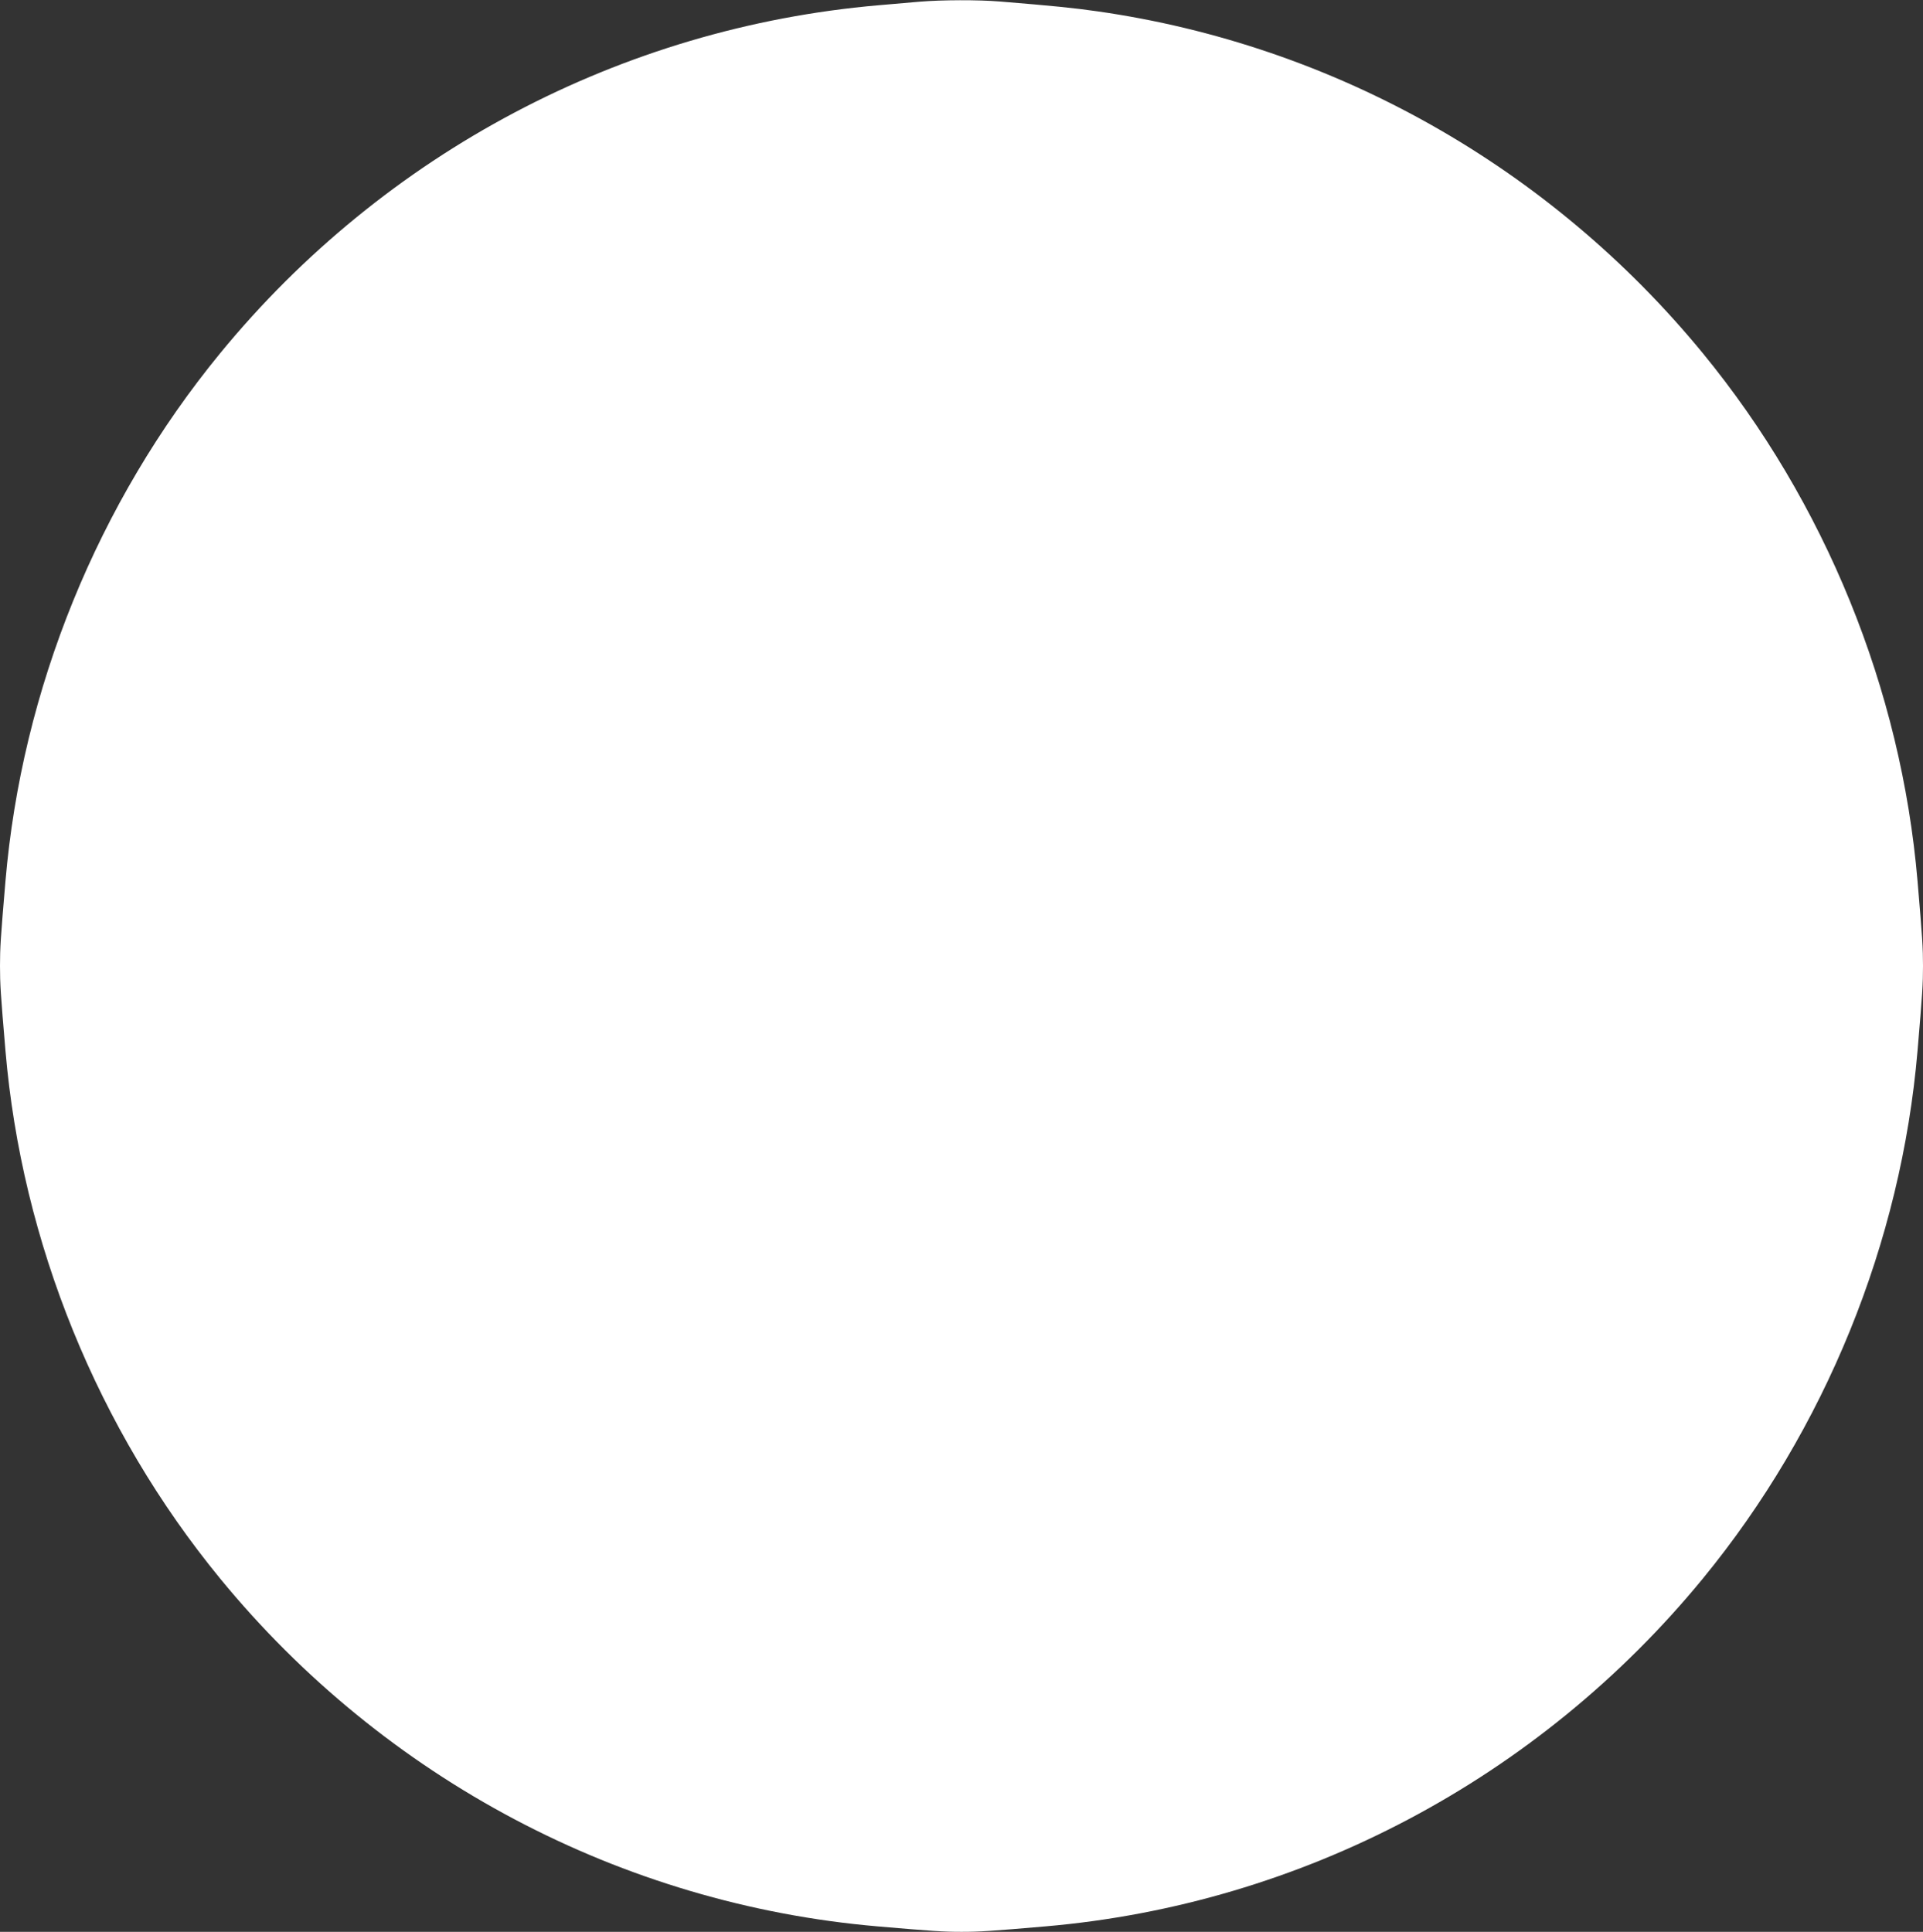 <?xml version="1.0" standalone="no"?>
<!DOCTYPE svg PUBLIC "-//W3C//DTD SVG 20010904//EN"
 "http://www.w3.org/TR/2001/REC-SVG-20010904/DTD/svg10.dtd">
<svg version="1.0" xmlns="http://www.w3.org/2000/svg"
 width="1274pt" height="1280pt" viewBox="0 0 1274 1280"
 preserveAspectRatio="xMidYMid meet">
<rect x="0" y="0" width="1274" height="1280" fill="#333333" stroke="none"/>
<g transform="translate(0,1280) scale(0.1,-0.1)"
fill="#ffffff" stroke="none">
<path d="M6095 12789 c-55 -5 -180 -16 -277 -24 -1700 -148 -3270 -978 -4359
-2305 -811 -989 -1315 -2227 -1423 -3500 -32 -377 -36 -439 -36 -560 0 -121 4
-183 36 -560 108 -1273 612 -2511 1423 -3500 1088 -1326 2660 -2158 4356
-2304 359 -31 434 -36 555 -36 121 0 196 5 555 36 1696 146 3268 978 4356
2304 811 989 1315 2227 1423 3500 32 377 36 439 36 560 0 121 -4 183 -36 560
-108 1273 -612 2511 -1423 3500 -1012 1233 -2442 2041 -4011 2265 -161 23
-293 36 -645 65 -148 12 -383 11 -530 -1z"/>
</g>
</svg>
